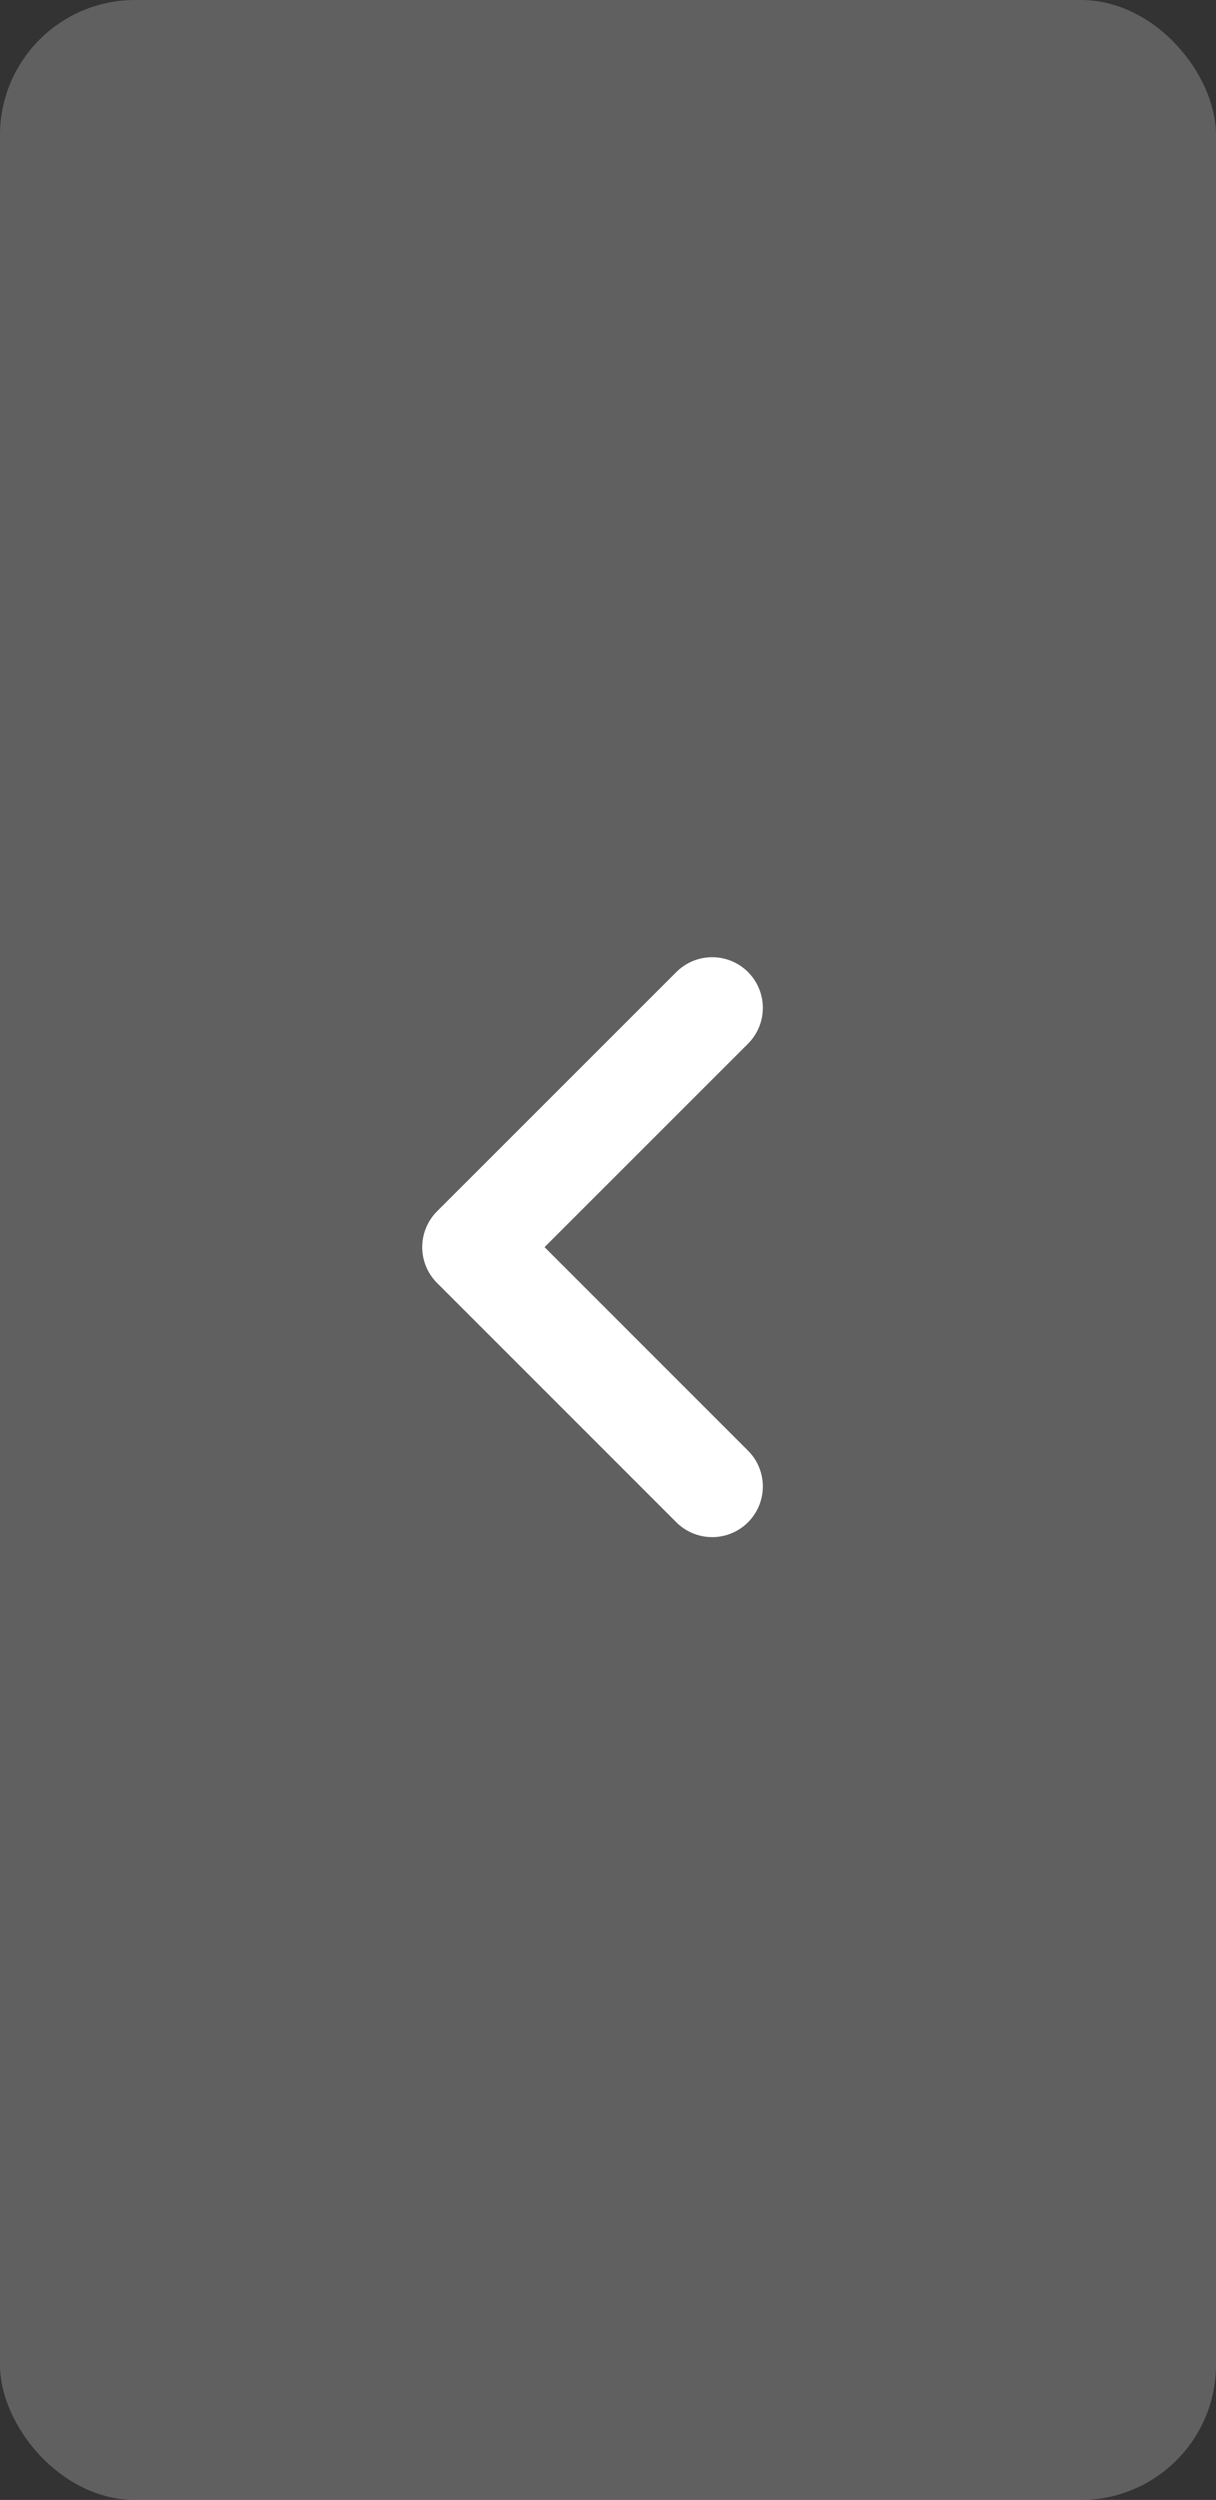 <svg width="18" height="37" viewBox="0 0 18 37" fill="none" xmlns="http://www.w3.org/2000/svg">
<rect x="0" y="0" width="18" height="37" fill="#333333" stroke="none"/>
<rect width="18" height="37" rx="2" fill="white" fill-opacity="0.22"/>
<path d="M10.542 14.917L7 18.458L10.542 22" stroke="white" stroke-width="1.5" stroke-linecap="round" stroke-linejoin="round"/>
</svg>
